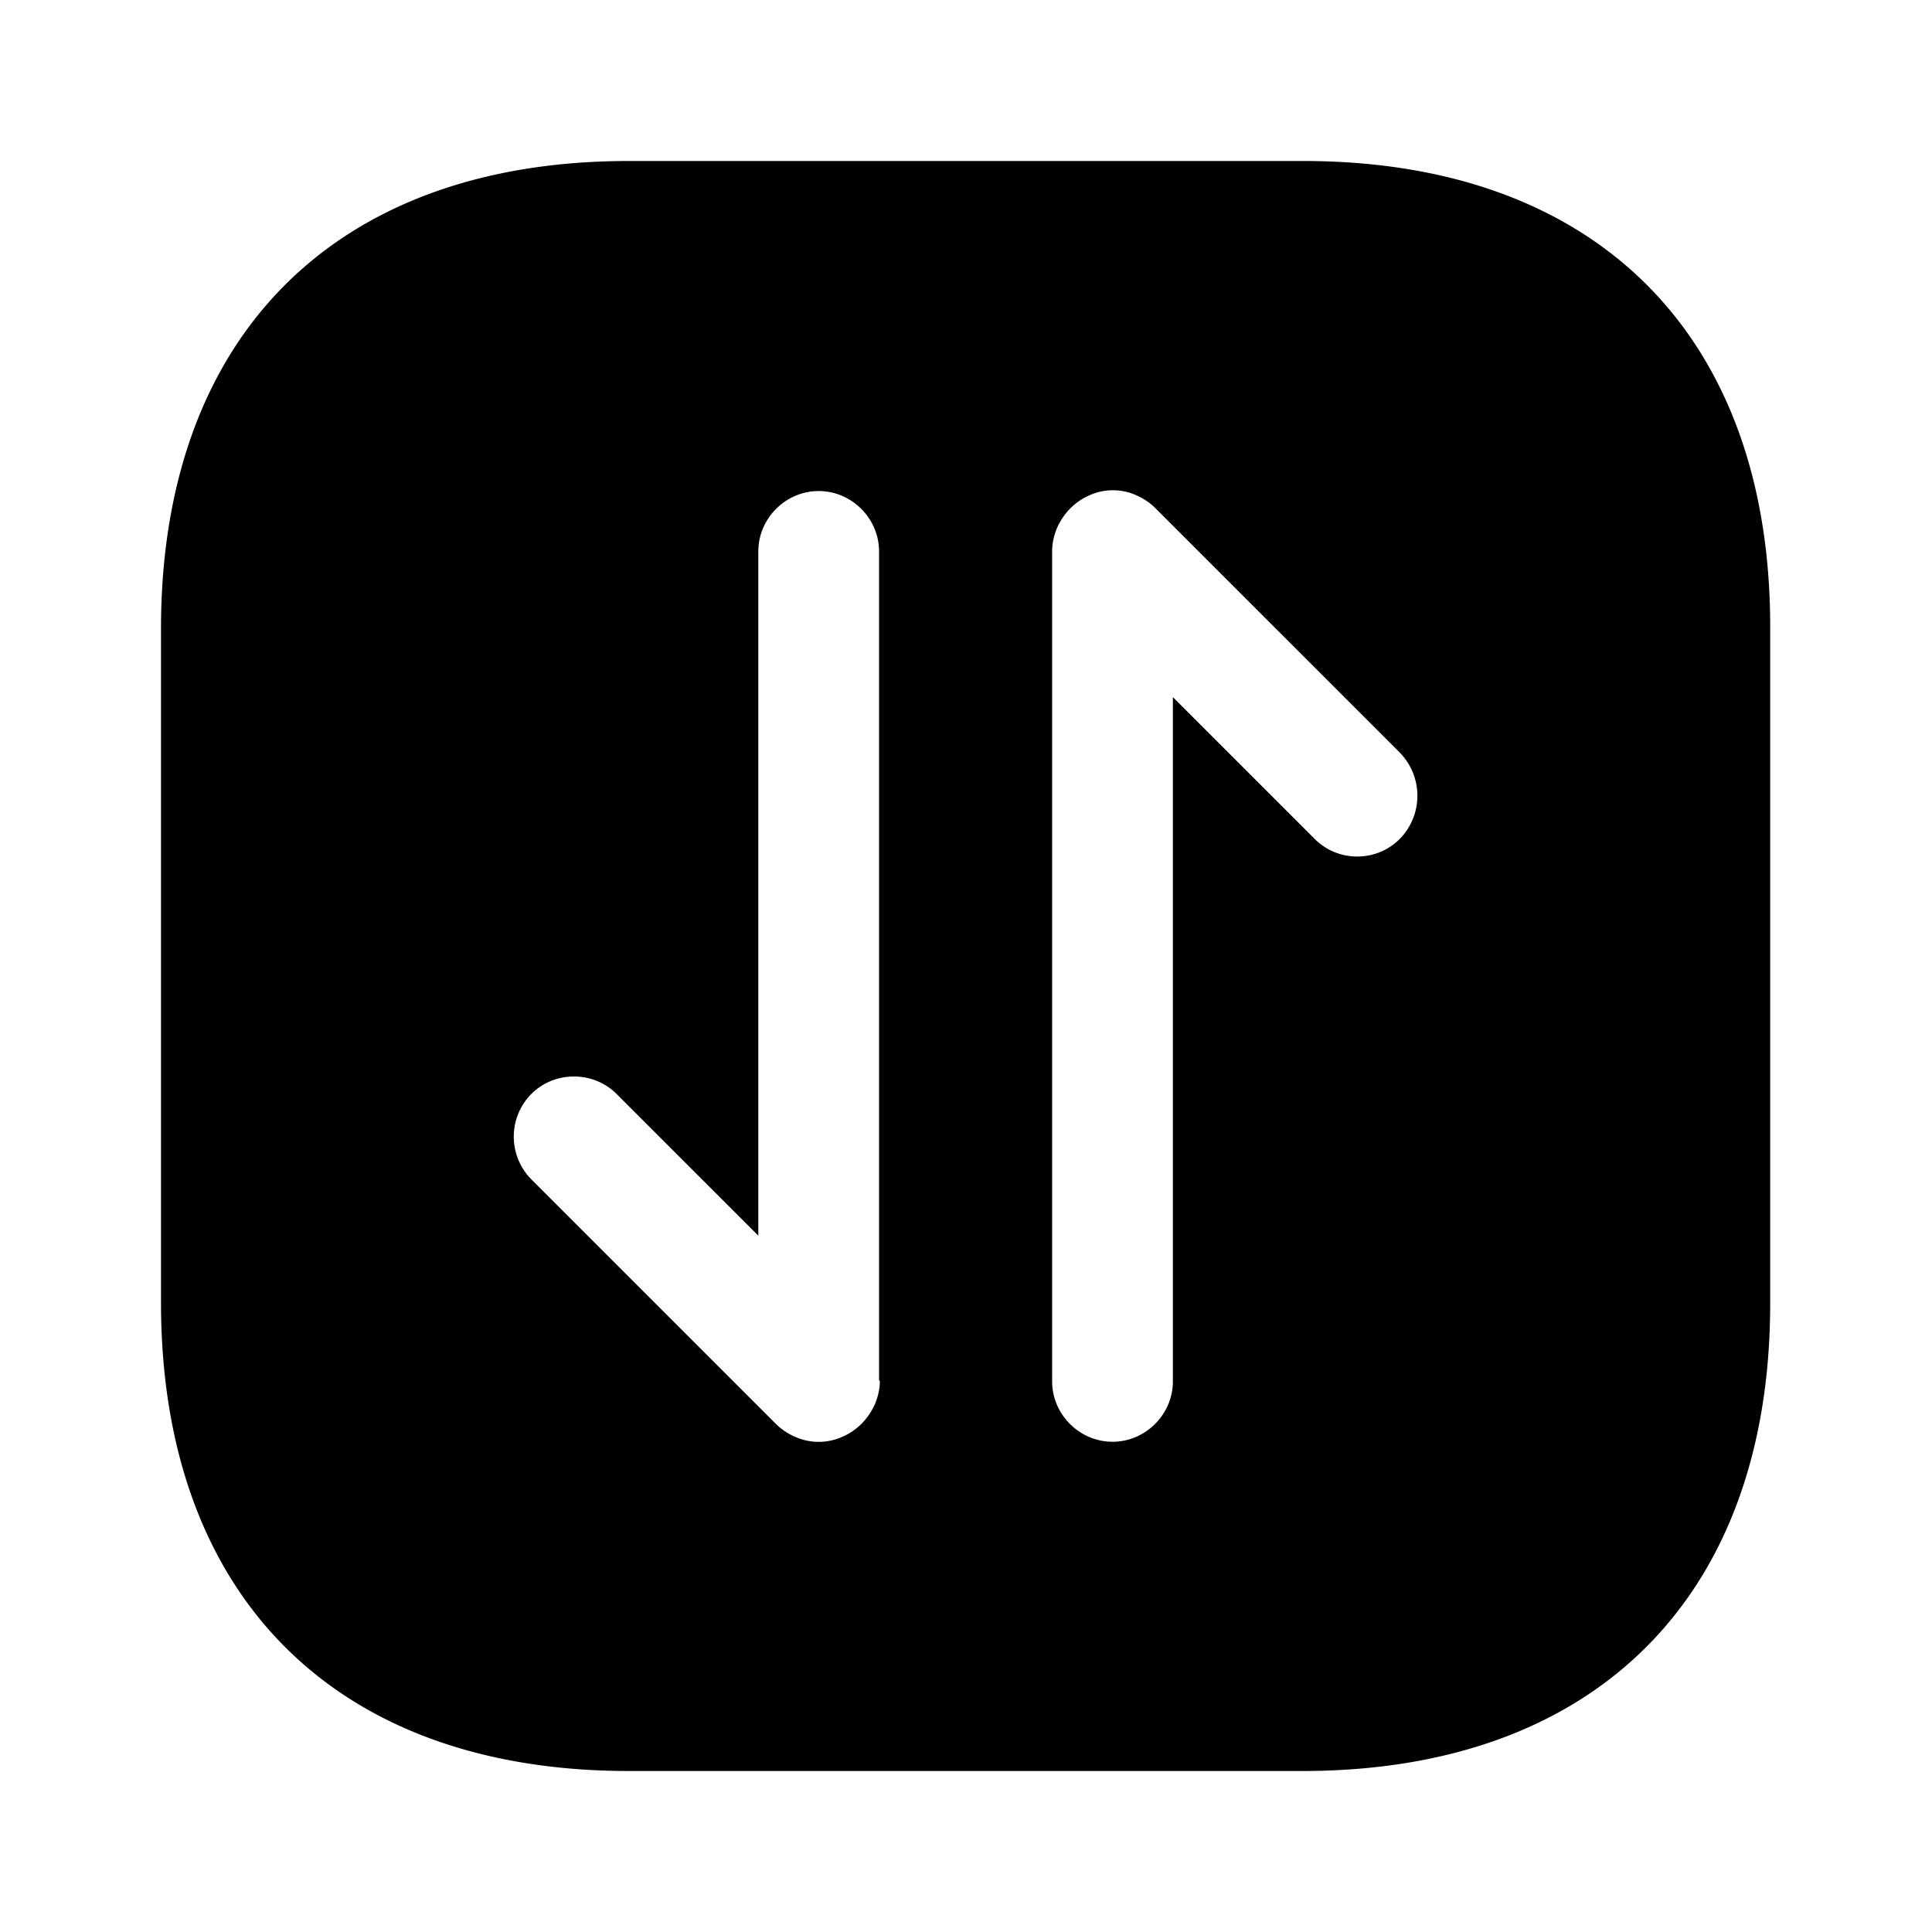 <svg xmlns="http://www.w3.org/2000/svg" viewBox="0 0 24 24" fill="currentColor" aria-hidden="true">
  <path d="M16.19 2H7.81C4.17 2 2 4.17 2 7.81v8.37C2 19.83 4.17 22 7.81 22h8.37c3.64 0 5.81-2.17 5.81-5.81V7.81C22 4.17 19.83 2 16.19 2zm-5.26 15.15c0 .1-.02.19-.06.29-.08.18-.22.33-.41.41a.717.717 0 01-.58 0 .776.776 0 01-.24-.16L6.6 14.65a.754.754 0 010-1.06c.29-.29.77-.29 1.06 0l1.76 1.76v-8.5c0-.41.34-.75.75-.75s.75.34.75.75v10.3h.01zm6.46-6.73c-.15.15-.34.22-.53.22s-.38-.07-.53-.22l-1.76-1.76v8.5c0 .41-.34.75-.75.75s-.75-.34-.75-.75V6.85c0-.1.02-.19.06-.29.08-.18.22-.33.41-.41.18-.08.39-.08.57 0 .09.04.17.09.24.16l3.04 3.04c.29.3.29.77 0 1.07z"/>
</svg>
